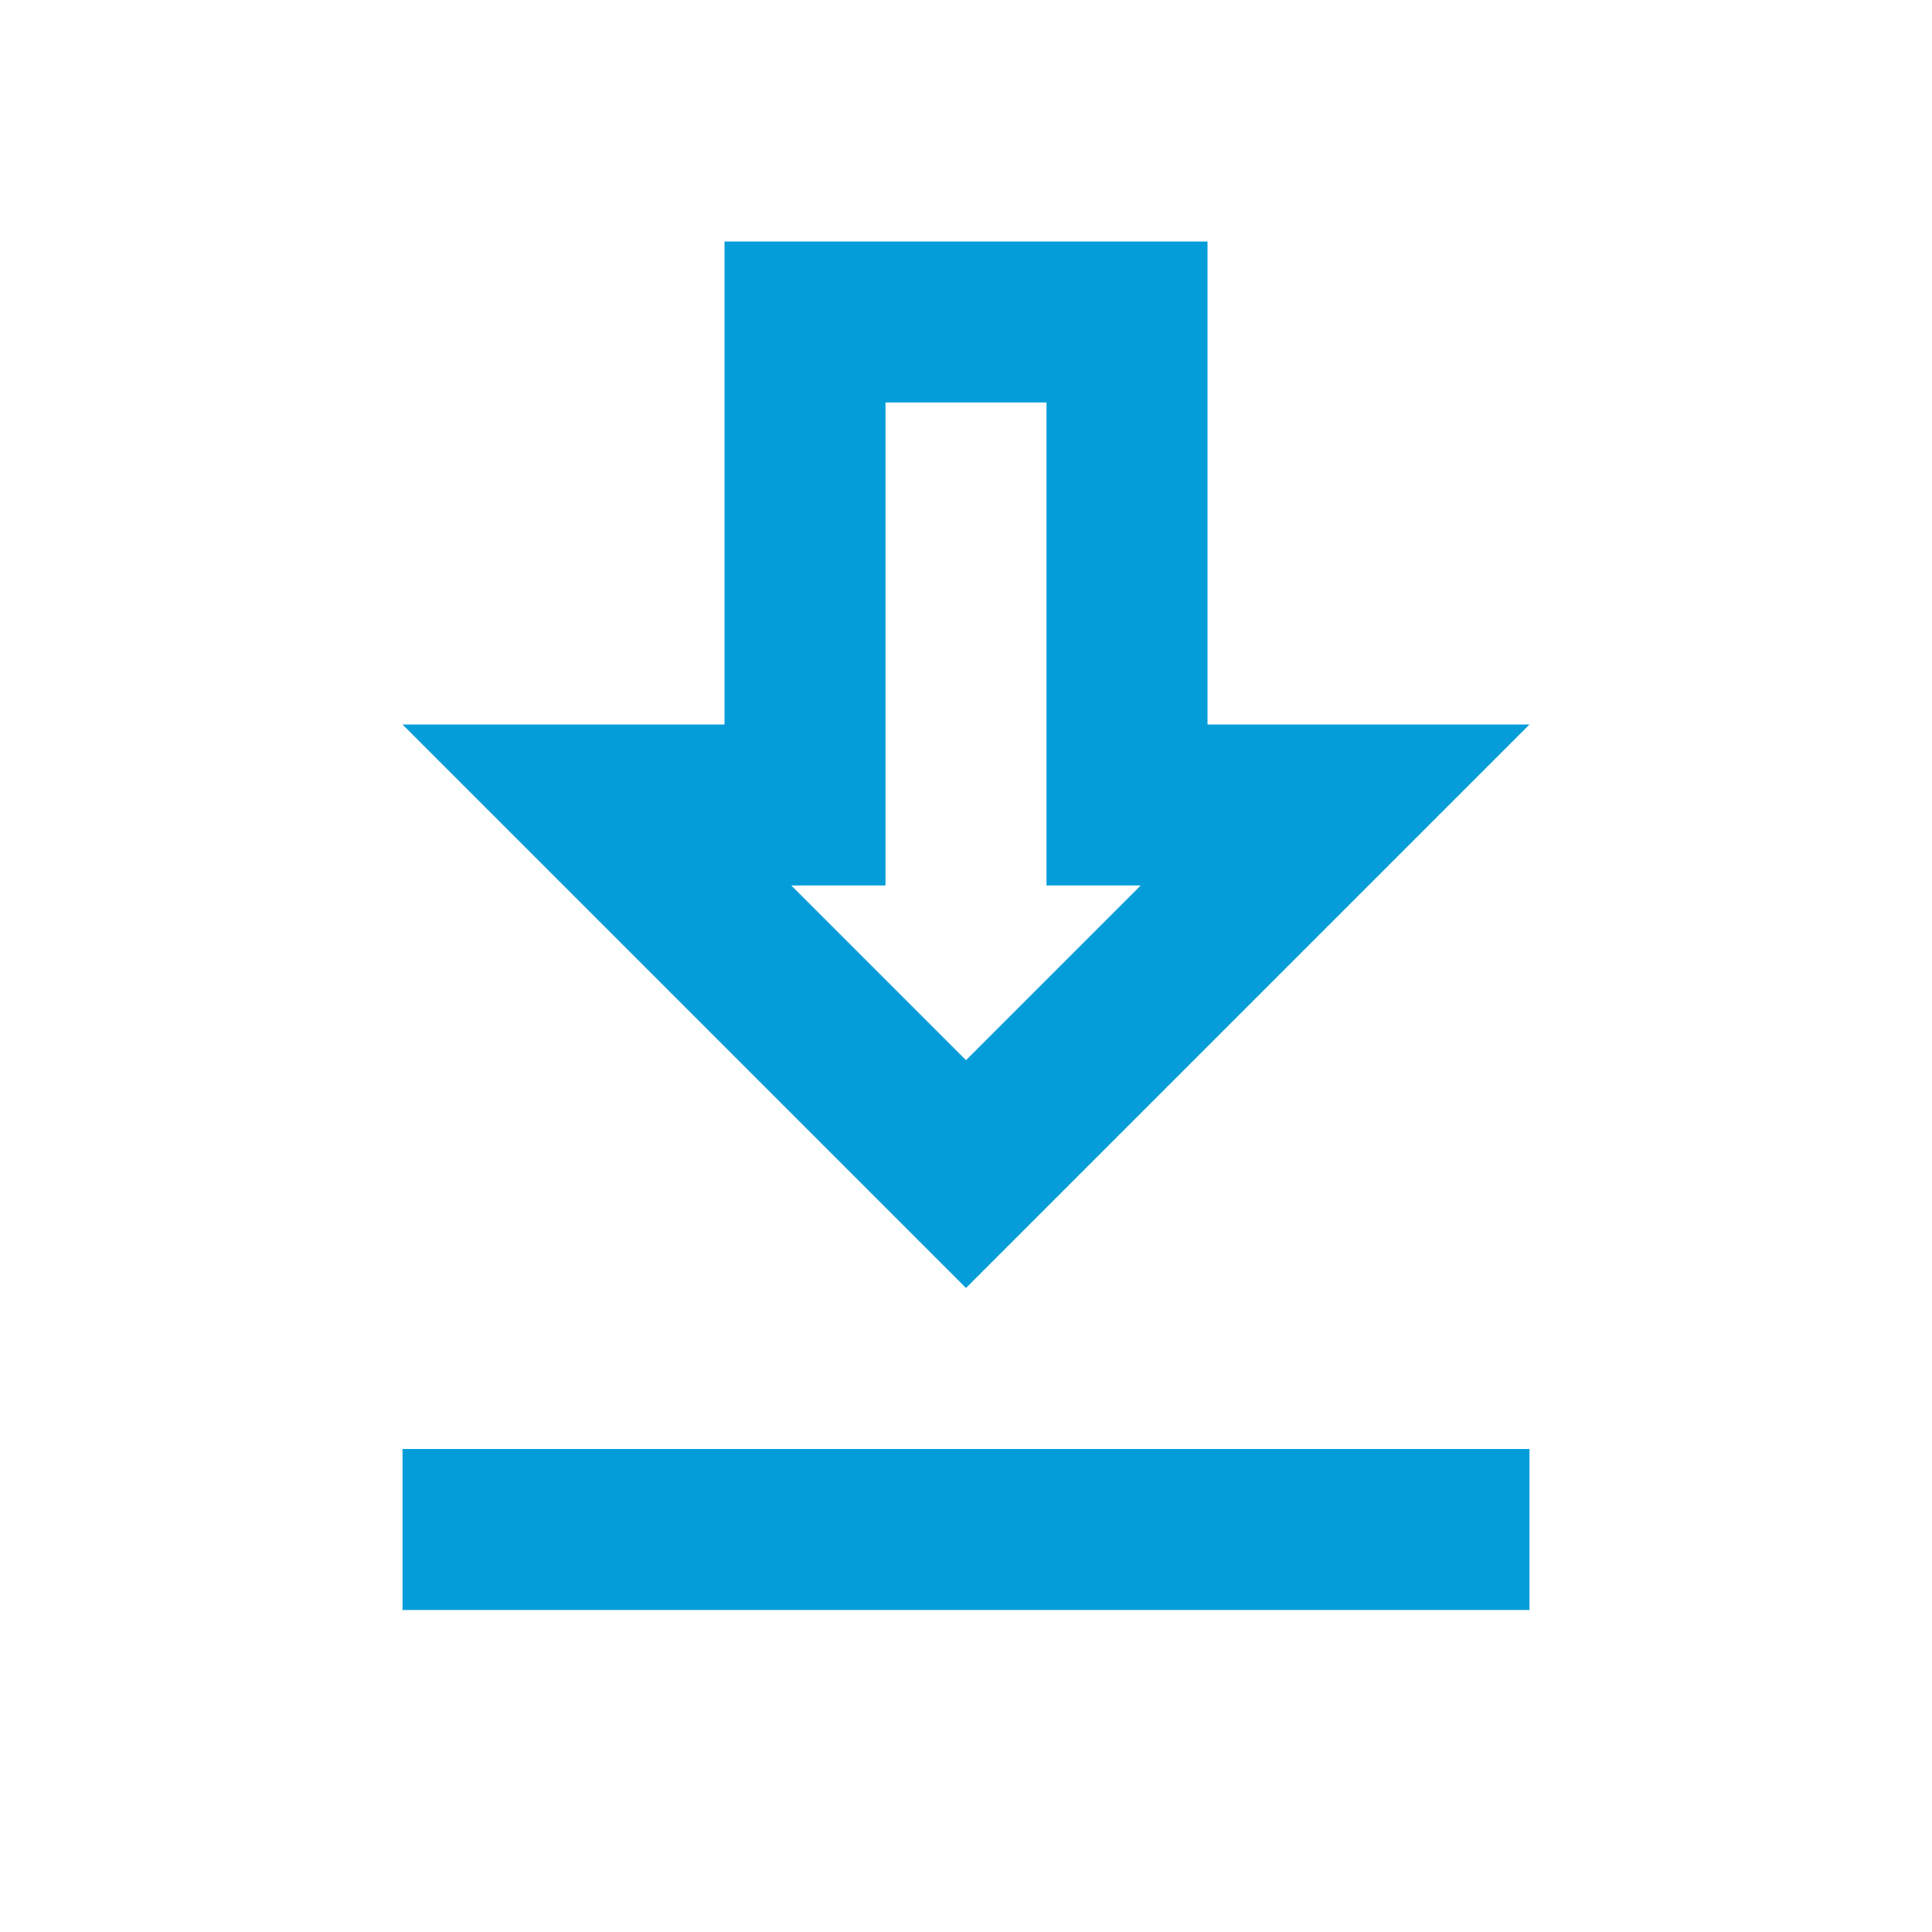 <svg xmlns="http://www.w3.org/2000/svg" height="24px" viewBox="0 0 24 24" width="24px" fill="#049dd9">
    <path d="M0 0h24v24H0V0z" fill="none"/>
    <path d="M19 9h-4V3H9v6H5l7 7 7-7zm-8 2V5h2v6h1.17L12 13.17 9.83 11H11zm-6 7h14v2H5z"/>
</svg>